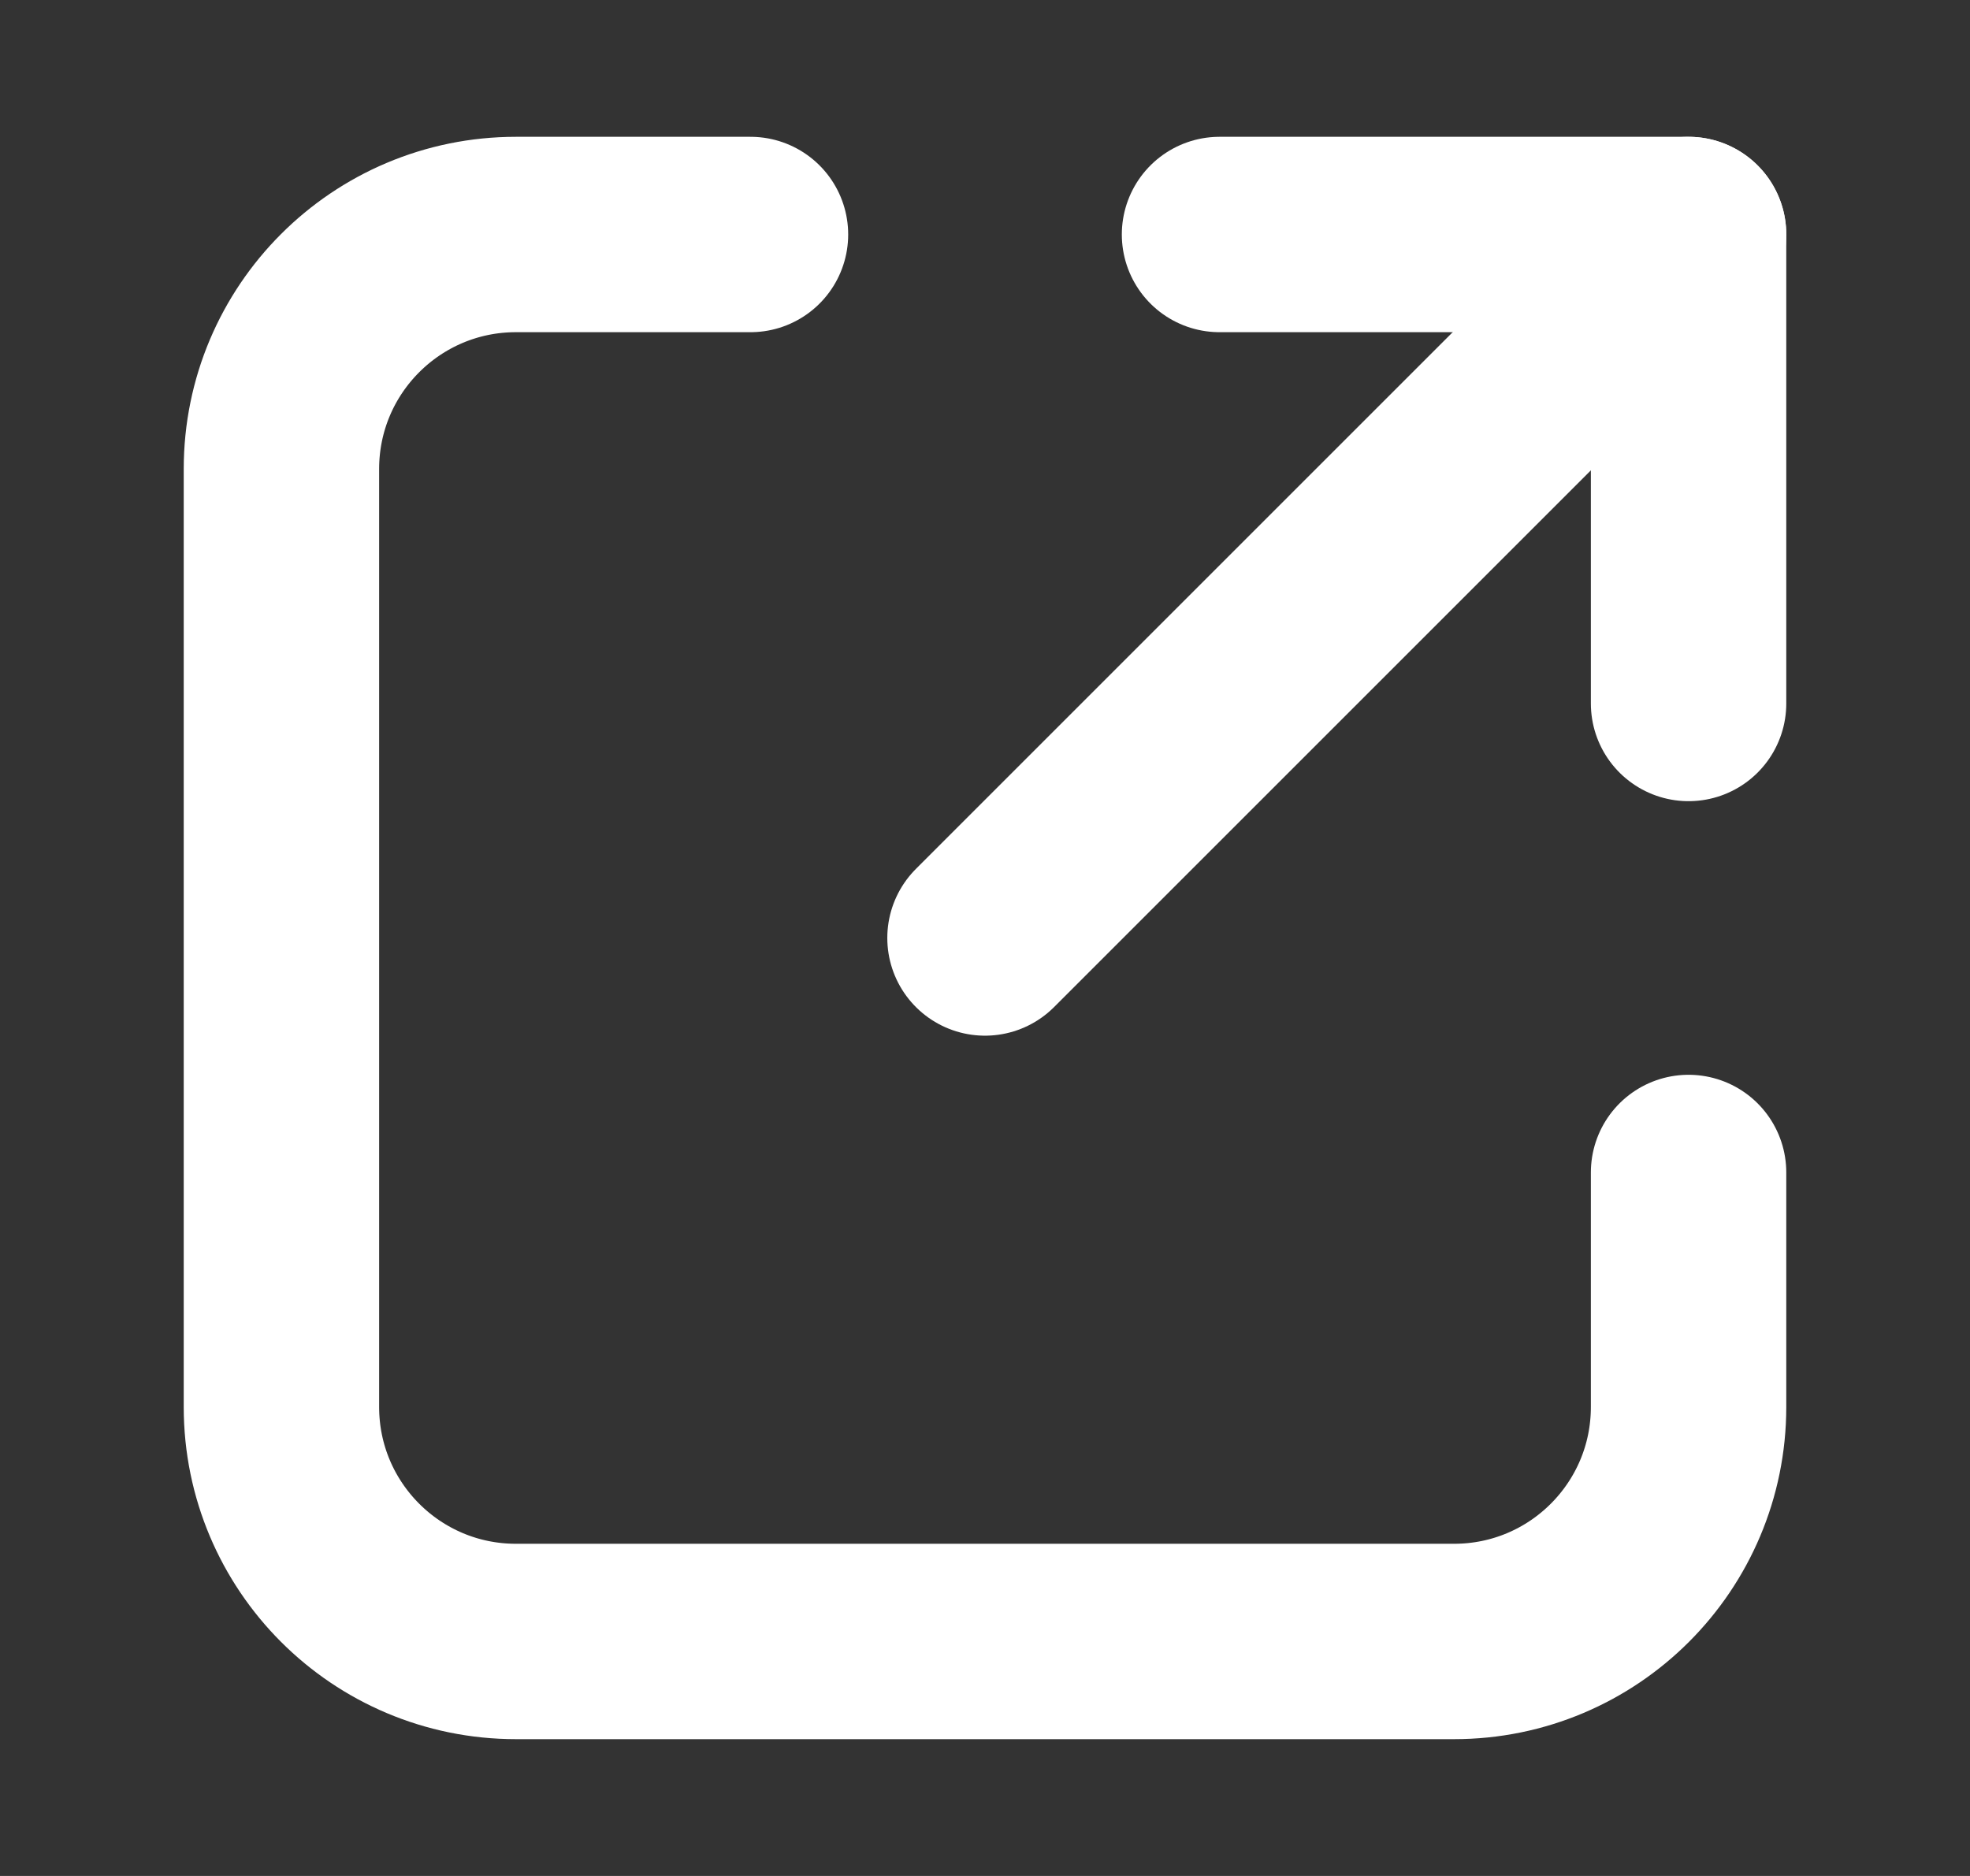 <svg width="21" height="20" viewBox="0 0 21 20" fill="none" xmlns="http://www.w3.org/2000/svg">
<rect x="0" y="0" width="21" height="20" fill="#333333" stroke="none"/>
<path d="M18 12.5V15C18 16.381 16.881 17.5 15.5 17.5H5.5C4.119 17.5 3 16.381 3 15V5C3 3.619 4.119 2.5 5.5 2.5H8" stroke="white" stroke-width="2.083" stroke-linecap="round"/>
<path d="M10.5 10L18 2.5" stroke="white" stroke-width="2.083" stroke-linecap="round" stroke-linejoin="round"/>
<path d="M13 2.5H18V7.5" stroke="white" stroke-width="2.083" stroke-linecap="round" stroke-linejoin="round"/>
</svg>

